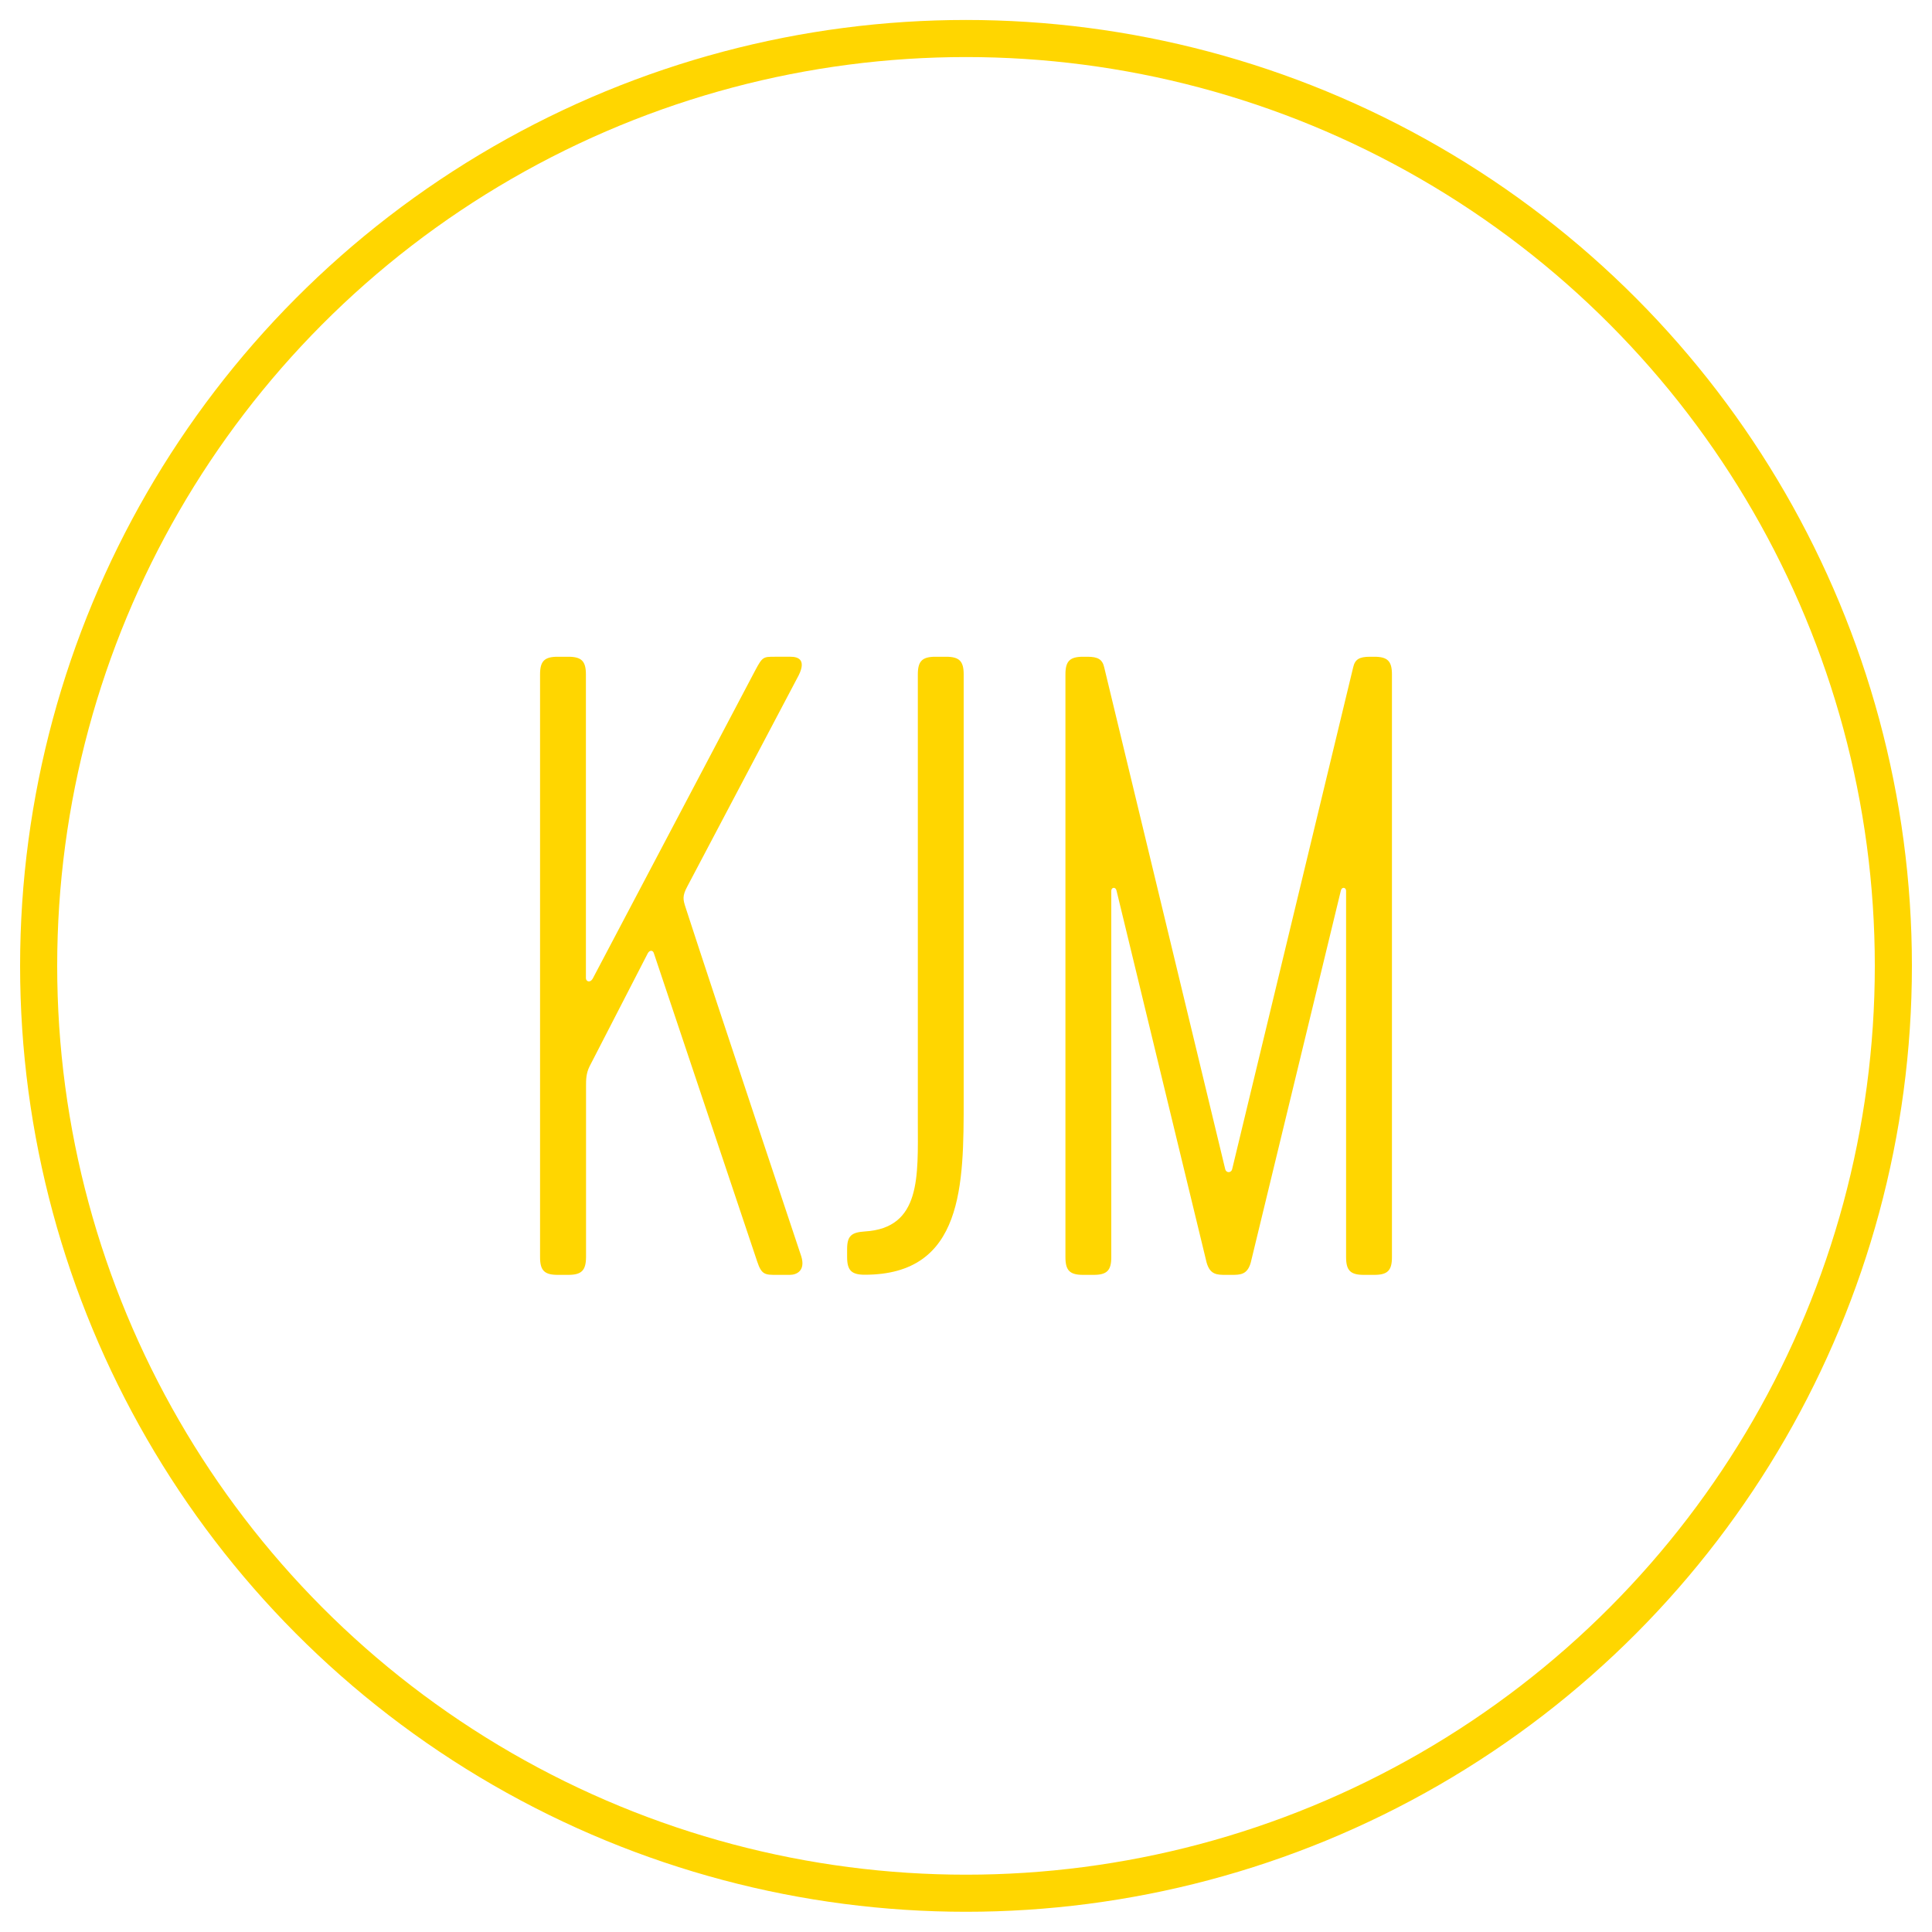 <?xml version="1.0" encoding="utf-8"?>
<!-- Generator: Adobe Illustrator 27.8.1, SVG Export Plug-In . SVG Version: 6.00 Build 0)  -->
<svg version="1.1" id="Layer_1" xmlns="http://www.w3.org/2000/svg" xmlns:xlink="http://www.w3.org/1999/xlink" x="0px" y="0px"
	 viewBox="0 0 150 150" style="enable-background:new 0 0 150 150;" xml:space="preserve">
<style type="text/css">
	.st0{fill:none;stroke:#FFD600;stroke-width:2.88;stroke-miterlimit:10;}
	.st1{fill:#FFD600;}
</style>
<g>
	<circle class="st0" cx="75" cy="74.99" r="72"/>
	<g>
		<path class="st1" d="M44.12,98.98H43.3c-1.03,0-1.37-0.34-1.37-1.37V52.36c0-1.03,0.34-1.37,1.37-1.37h0.82
			c1.03,0,1.37,0.34,1.37,1.37v23.58c0,0.27,0.34,0.41,0.55,0l12.61-23.92c0.55-1.03,0.62-1.03,1.51-1.03h1.23
			c0.55,0,1.23,0.21,0.62,1.44l-8.64,16.38c-0.41,0.76-0.34,1.03-0.14,1.65c2.47,7.61,8.98,27.08,8.98,27.08
			c0.34,1.1-0.34,1.44-0.89,1.44H60.3c-0.89,0-1.17,0-1.51-1.03l-8.02-23.93c-0.07-0.27-0.34-0.27-0.48,0l-4.52,8.78
			c-0.27,0.55-0.27,1.03-0.27,1.51v13.3C45.49,98.64,45.15,98.98,44.12,98.98z"/>
		<path class="st1" d="M71.26,87.12V52.36c0-1.03,0.34-1.37,1.37-1.37h0.82c1.03,0,1.37,0.34,1.37,1.37v32.97
			c0,6.65,0,13.64-7.68,13.64c-1.03,0-1.37-0.34-1.37-1.37v-0.62c0-1.03,0.34-1.3,1.37-1.37C71.54,95.35,71.26,91.3,71.26,87.12z"/>
		<path class="st1" d="M93.68,98.02l-6.99-28.86c-0.07-0.34-0.41-0.27-0.41,0v28.45c0,1.03-0.34,1.37-1.37,1.37h-0.82
			c-1.03,0-1.37-0.34-1.37-1.37V52.36c0-1.03,0.34-1.37,1.37-1.37h0.34c0.82,0,1.16,0.21,1.3,0.82l9.39,38.94
			c0.07,0.34,0.48,0.34,0.55,0l9.39-38.94c0.14-0.62,0.48-0.82,1.3-0.82h0.34c1.03,0,1.37,0.34,1.37,1.37v45.25
			c0,1.03-0.34,1.37-1.37,1.37h-0.82c-1.03,0-1.37-0.34-1.37-1.37V69.16c0-0.27-0.34-0.34-0.41,0l-6.99,28.86
			c-0.27,0.96-0.82,0.96-1.51,0.96h-0.41C94.5,98.98,93.95,98.98,93.68,98.02z"/>
	</g>
</g>
</svg>
